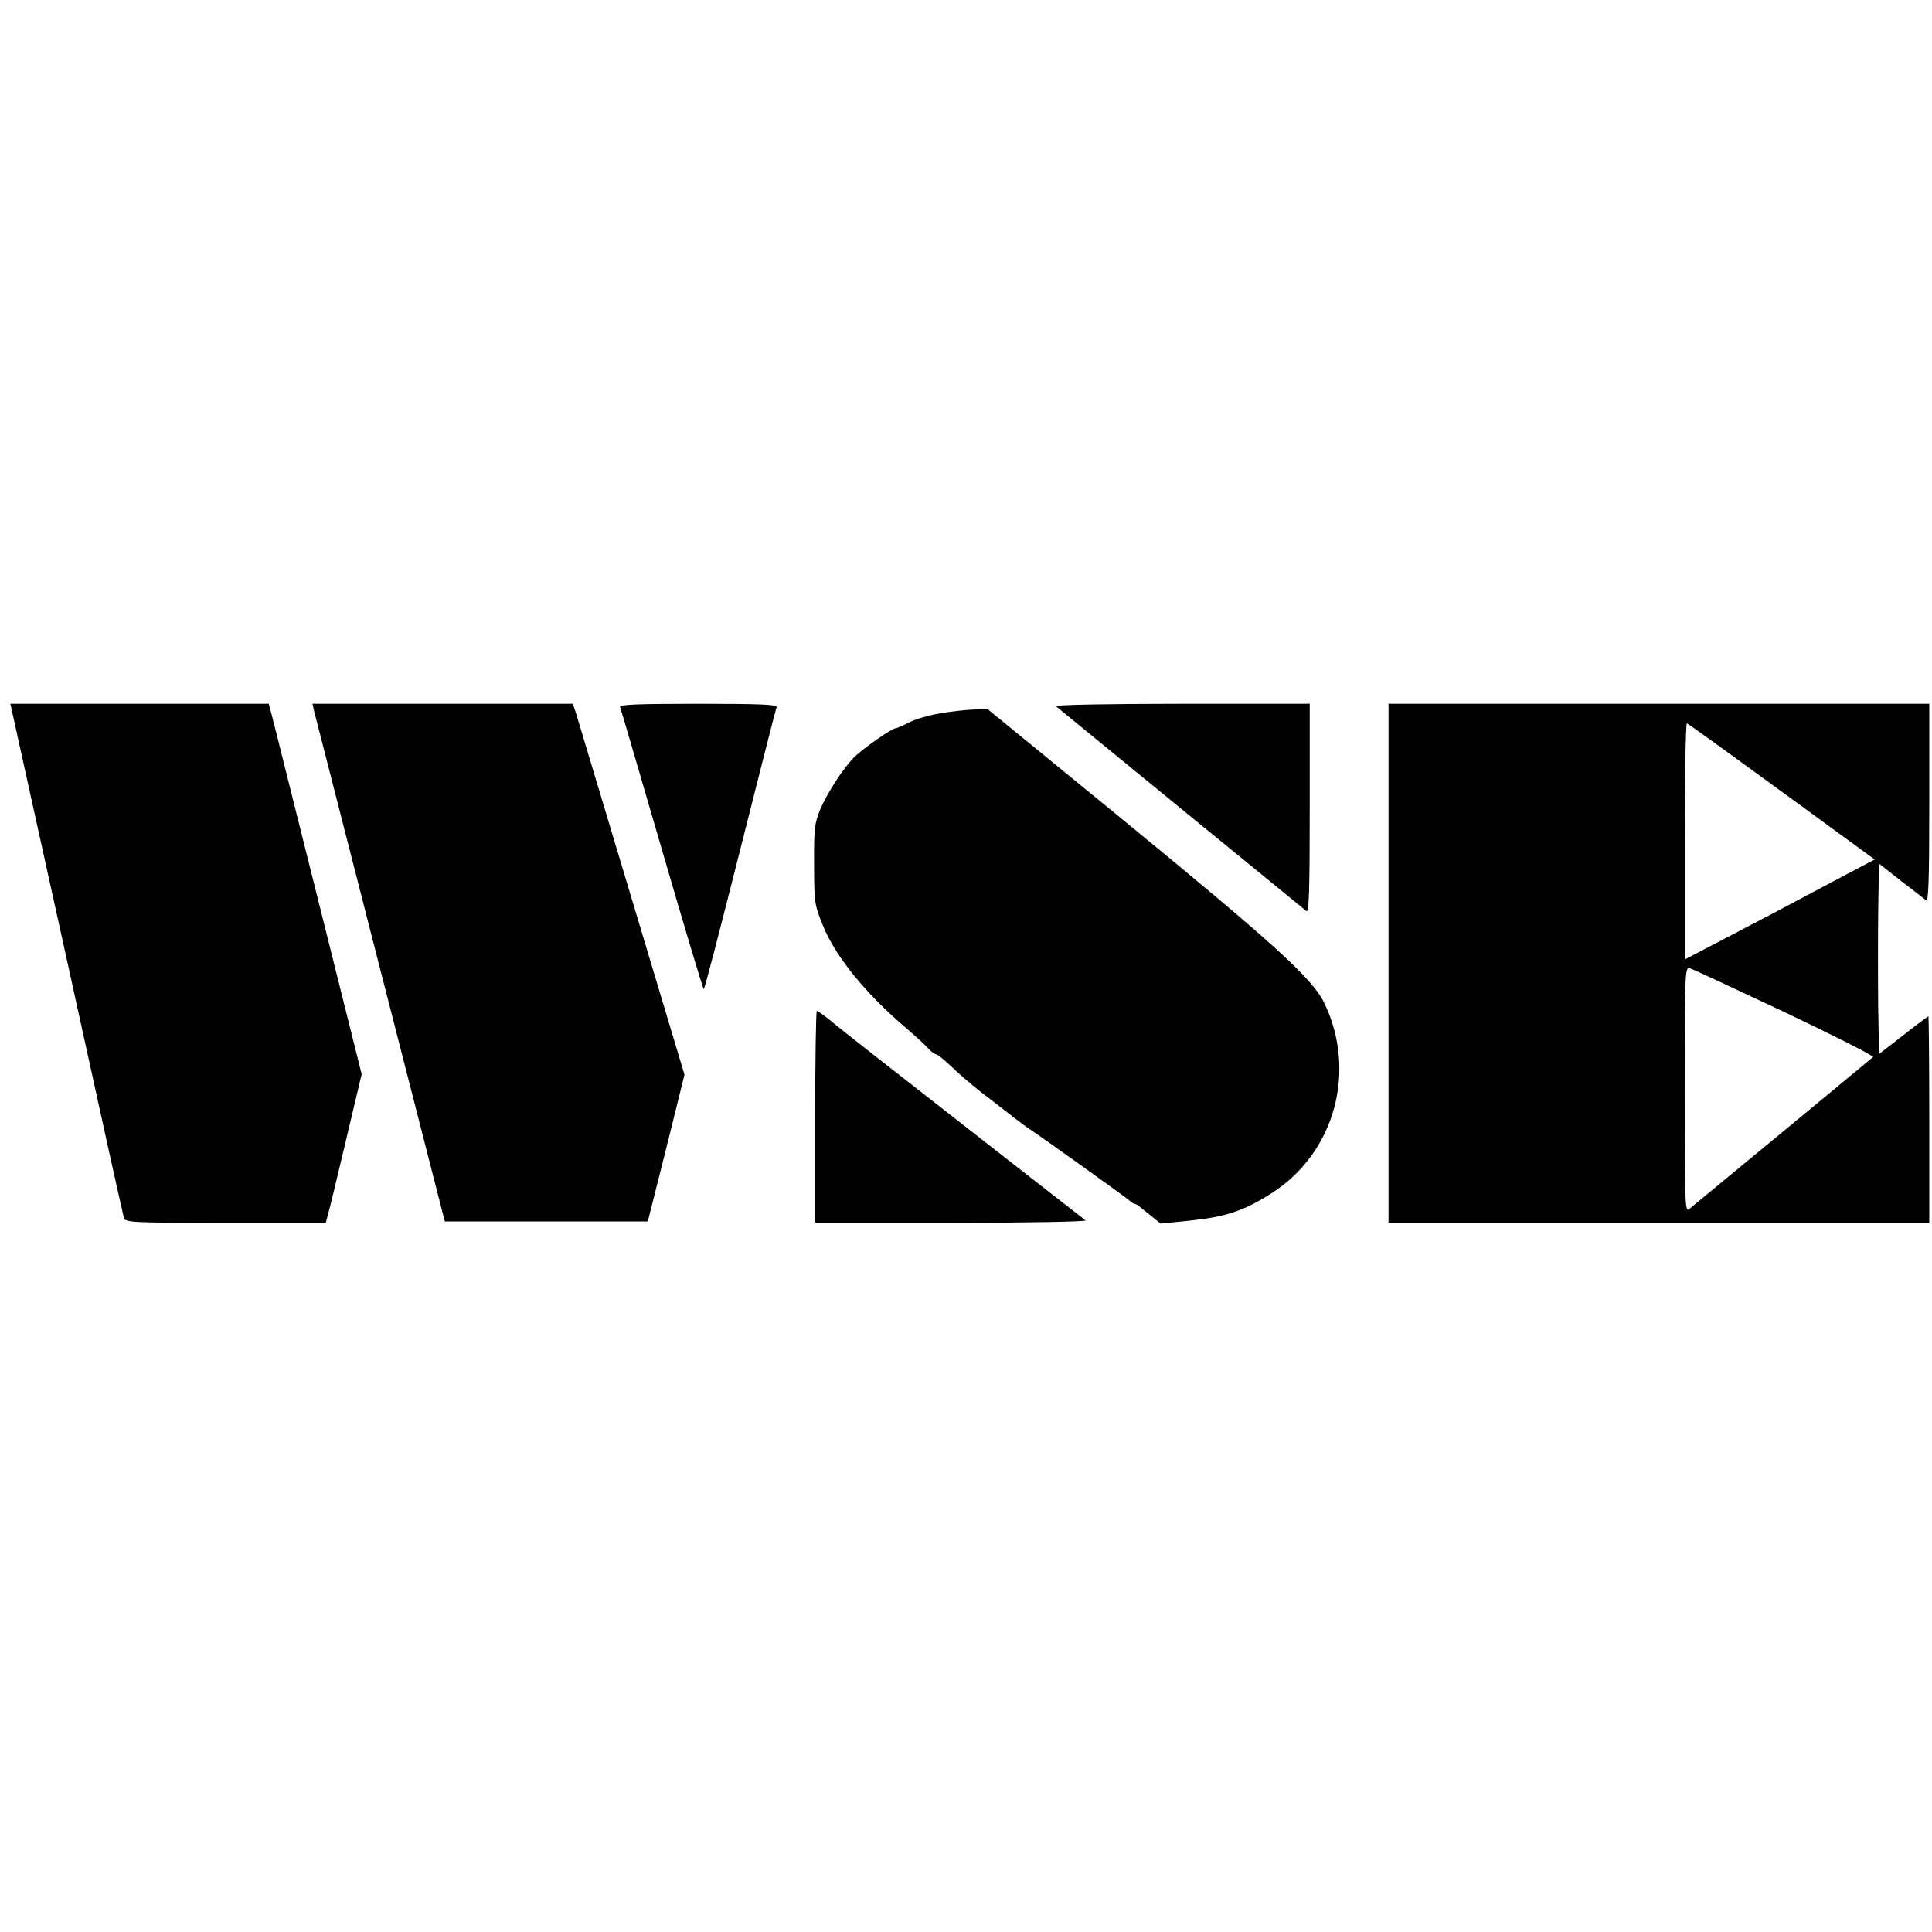 <svg version="1" xmlns="http://www.w3.org/2000/svg" width="948" height="948" viewBox="0 0 711 711"><path d="M4.3 261.2c.3 1.3 9.6 43.5 20.7 93.8 11 50.3 20.3 92.3 20.6 93.2.5 1.7 3.2 1.8 37.4 1.8h36.9l1-3.8c.6-2 3.5-14.3 6.6-27.3l5.6-23.6-16.1-64.4c-8.9-35.4-16.5-66.1-17.1-68.2l-1-3.7H3.8l.5 2.2zM115.6 261.7c.4 1.6 11.4 44.4 24.4 95.3l23.7 92.5H238.4l6.8-27 6.7-27-19.5-65c-10.7-35.8-20-66.5-20.5-68.3l-1.1-3.2H115l.6 2.7zM228.2 260.2c.3.7 7.2 24.4 15.4 52.5 8.2 28.2 15.1 51.3 15.4 51.3.3 0 6.3-23.1 13.4-51.3 7.1-28.1 13.1-51.8 13.4-52.5.3-.9-5.9-1.2-28.8-1.2s-29.1.3-28.8 1.2zM388.6 259.9c.9.8 89.8 73.5 92.2 75.4.9.7 1.2-6.9 1.2-37.7V259h-47.2c-26.7 0-46.8.4-46.2.9zM511 354.5V450h199v-38c0-20.9-.2-38-.3-38-.2 0-4.4 3.1-9.3 7l-8.9 6.9-.3-17.4c-.1-9.6-.1-25.4 0-35.1l.3-17.6 8 6.3c4.4 3.4 8.6 6.6 9.3 7.2.9.7 1.2-6.5 1.2-35.7V259H511v95.5zm144.8-63.1l34.1 24.9-18.7 9.9c-10.3 5.5-26 13.8-34.9 18.4l-16.3 8.5v-43.6c0-24 .4-43.5.8-43.3.5.1 16.2 11.5 35 25.2zm1 81.1c18.3 8.7 32.9 16.1 32.5 16.5-1.1 1-65.4 54.1-67.6 55.9-1.6 1.3-1.7-1.2-1.7-43.9 0-42.6.1-45.2 1.8-44.7.9.2 16.7 7.6 35 16.2zM346 262.5c-4.1.7-9.3 2.2-11.5 3.4-2.2 1.1-4.4 2.1-4.9 2.1-1.3 0-12.1 7.5-15.3 10.7-4.1 4.2-9.8 13-12.5 19.3-2 4.9-2.3 7.1-2.2 20 0 14 .1 14.8 3.2 22.5 4.5 11.3 15.7 25.1 30.5 37.7 3.4 2.9 7.1 6.3 8.2 7.5 1.1 1.3 2.5 2.3 3 2.3s3 2 5.5 4.4c2.5 2.4 7.2 6.5 10.5 9.1 3.3 2.5 8.4 6.5 11.4 8.8 2.9 2.3 6.4 4.9 7.7 5.7 4.4 2.9 34.6 24.5 35.9 25.7.8.7 1.6 1.3 2 1.3.3 0 1.1.4 1.8 1 .7.5 2.7 2.2 4.5 3.6l3.3 2.7 10.8-1.1c13.3-1.4 19.7-3.5 30.1-10.1 23.2-14.8 31.5-44.9 19.3-70.1-4.3-8.9-18.7-21.9-73.3-66.7L363.5 261l-5 .1c-2.7.1-8.4.7-12.5 1.4zM300 411v39h50.2c27.9 0 49.8-.4 49.3-.9-.6-.4-20.8-16.2-45-35.1-24.2-18.9-46.1-36-48.6-38.2-2.6-2.1-5-3.8-5.3-3.8-.3 0-.6 17.5-.6 39z"/></svg>